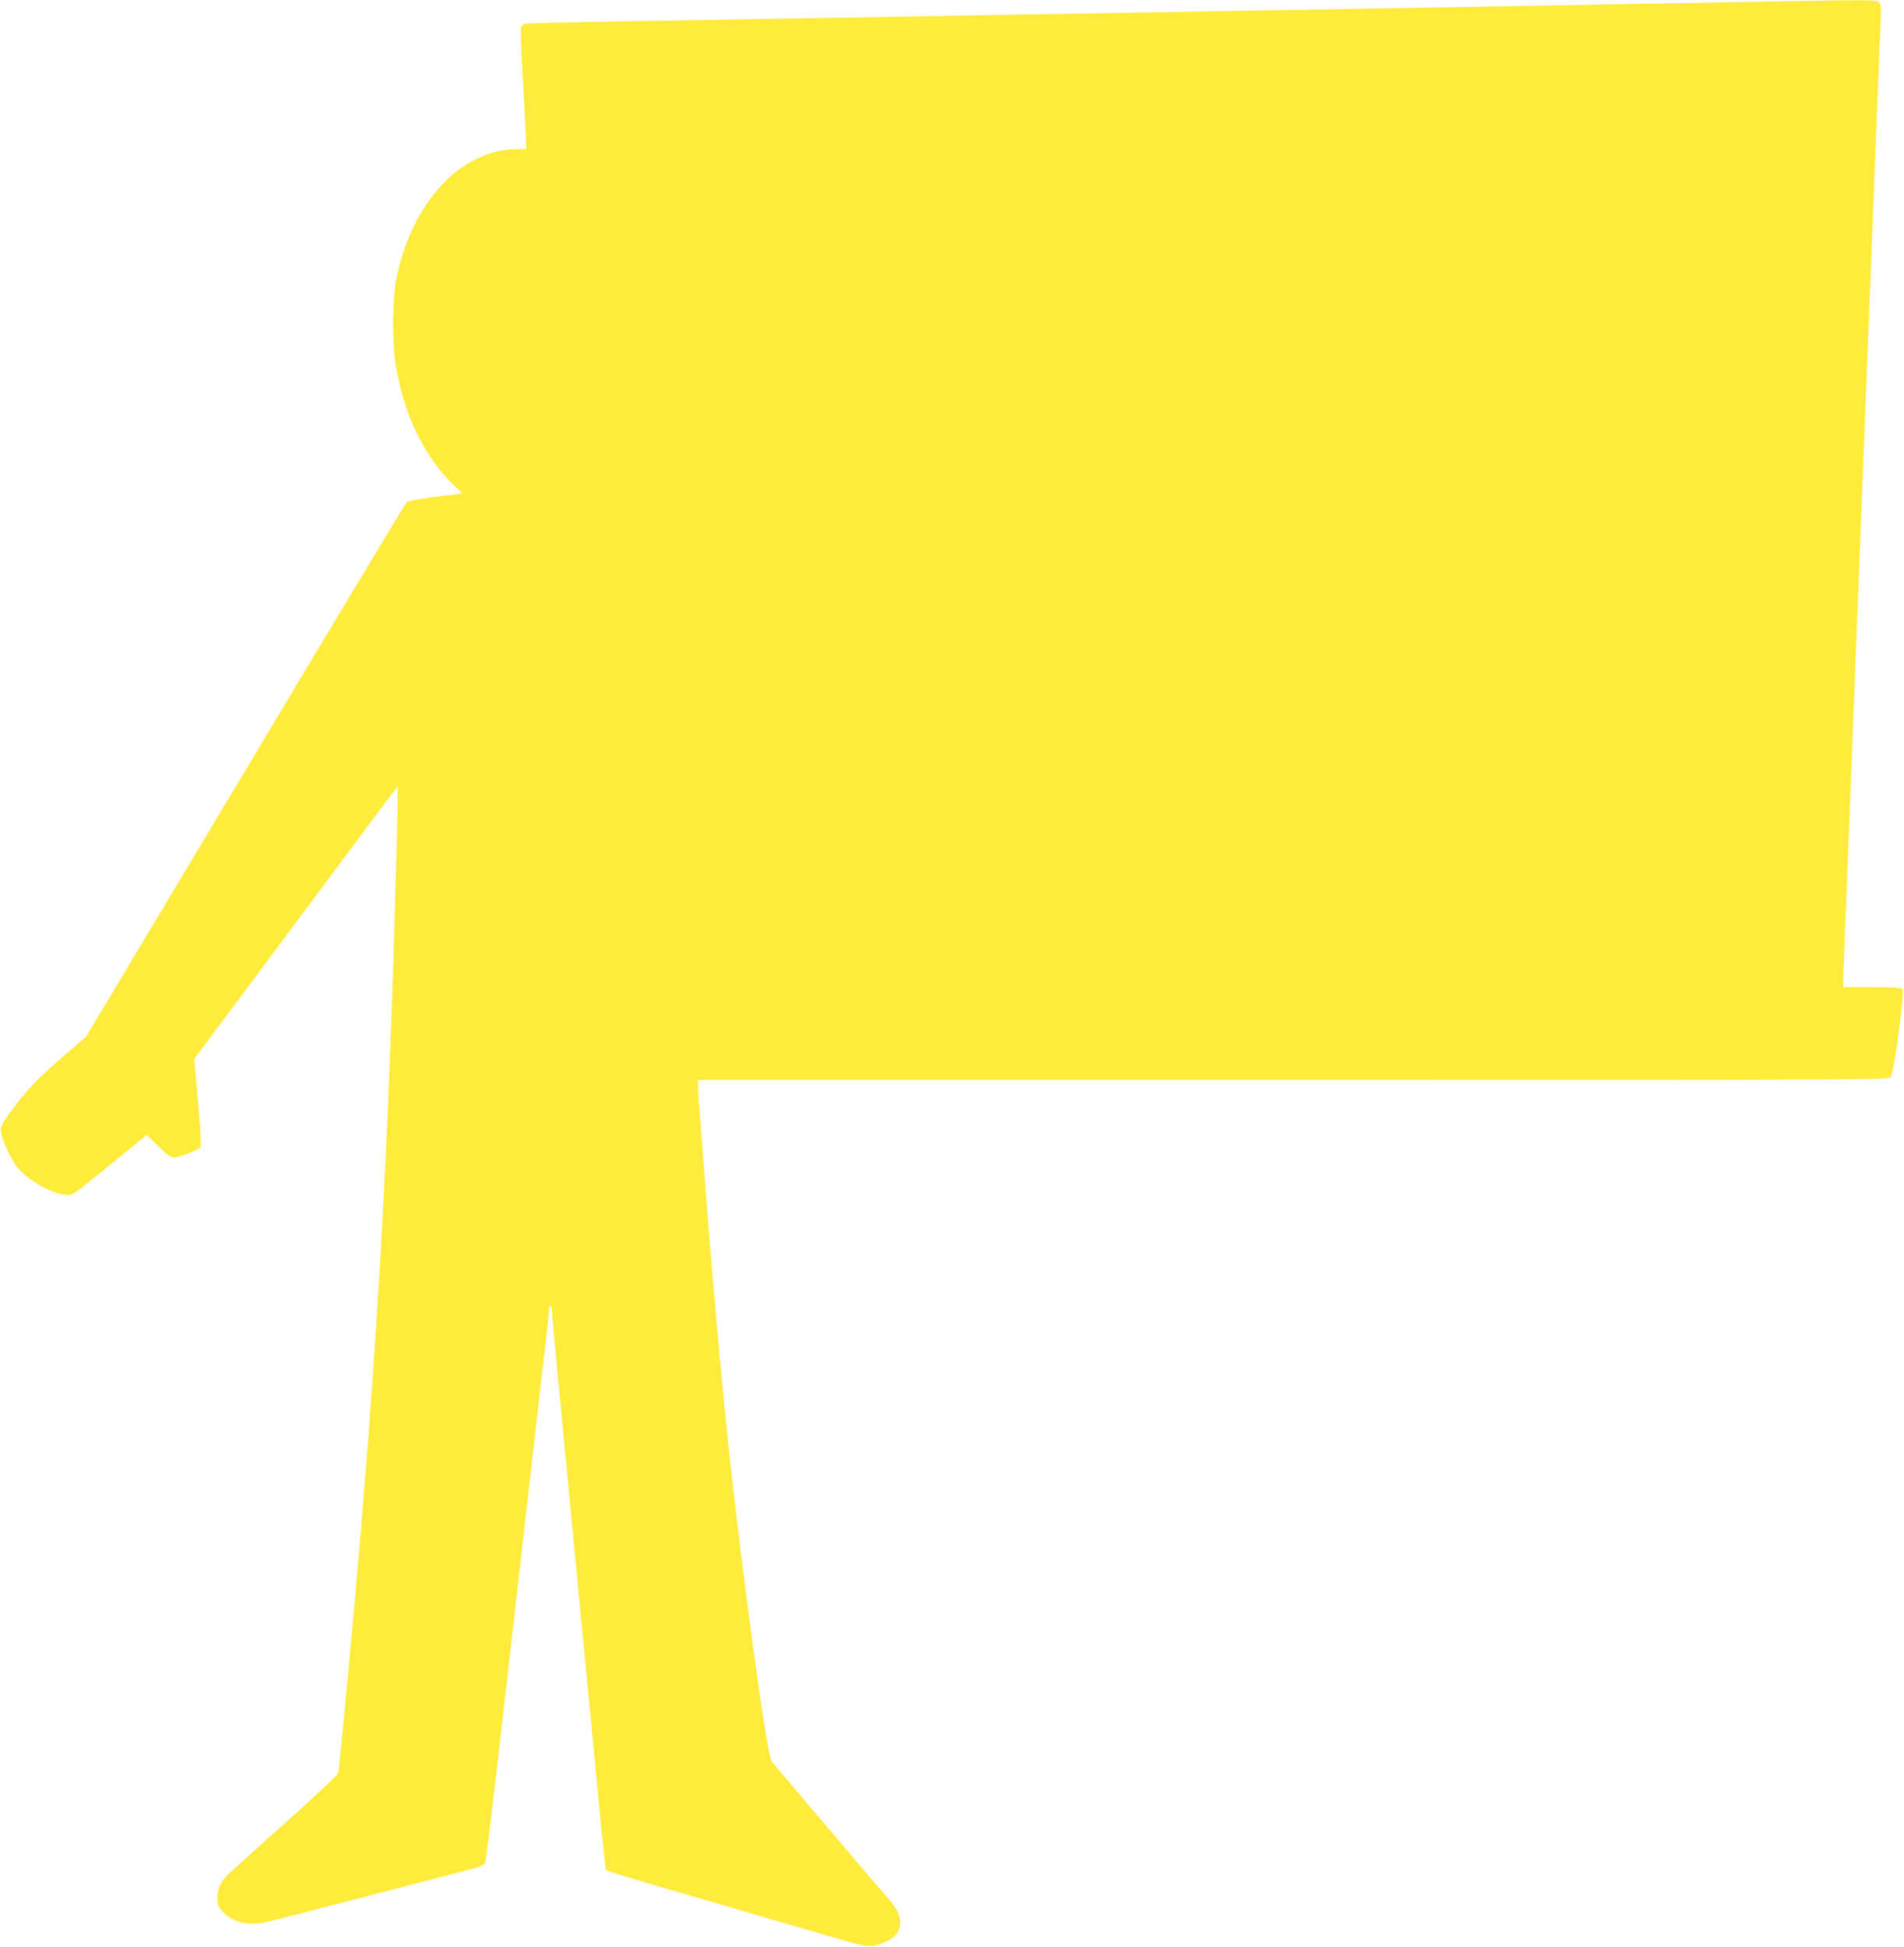<?xml version="1.0" standalone="no"?>
<!DOCTYPE svg PUBLIC "-//W3C//DTD SVG 20010904//EN"
 "http://www.w3.org/TR/2001/REC-SVG-20010904/DTD/svg10.dtd">
<svg version="1.0" xmlns="http://www.w3.org/2000/svg"
 width="1252pt" height="1280pt" viewBox="0 0 1252 1280"
 preserveAspectRatio="xMidYMid meet">
<g transform="translate(0,1280) scale(0.1,-0.1)"
fill="#ffeb3b" stroke="none">
<path d="M11345 12785 c-379 -7 -985 -18 -1345 -24 -360 -6 -905 -16 -1210
-21 -305 -5 -827 -14 -1160 -20 -333 -6 -866 -15 -1185 -20 -557 -10 -1023
-18 -2355 -40 -338 -6 -625 -13 -637 -15 -13 -3 -25 -15 -28 -28 -3 -12 3
-182 15 -377 11 -195 20 -370 20 -387 l0 -33 -63 0 c-159 0 -333 -77 -461
-204 -164 -164 -270 -370 -328 -640 -29 -134 -32 -429 -5 -582 55 -324 182
-587 376 -779 l61 -59 -176 -22 c-107 -14 -182 -28 -190 -36 -8 -7 -485 -801
-1061 -1764 l-1048 -1751 -140 -120 c-160 -137 -251 -230 -336 -346 -87 -116
-92 -129 -78 -180 16 -61 61 -155 98 -205 62 -84 219 -175 324 -188 42 -5 43
-4 287 195 l245 200 75 -74 c50 -50 83 -75 99 -75 37 0 171 51 180 69 5 9 -2
132 -17 297 l-25 282 513 688 c283 379 583 783 668 897 85 114 156 207 157
205 4 -4 -12 -625 -30 -1188 -55 -1693 -139 -2997 -311 -4800 -24 -261 -47
-485 -49 -496 -3 -12 -156 -156 -357 -335 -194 -173 -365 -327 -380 -344 -40
-43 -58 -86 -58 -144 0 -43 5 -56 32 -87 60 -68 166 -96 274 -74 32 7 300 75
594 152 294 76 606 157 693 180 129 33 161 45 168 62 5 12 65 516 134 1121 69
605 134 1178 145 1273 11 94 29 251 40 347 11 96 29 255 40 353 11 97 29 252
40 344 11 92 20 181 20 198 0 18 4 29 10 25 5 -3 10 -22 10 -41 0 -19 20 -243
45 -497 81 -841 205 -2125 250 -2597 56 -581 54 -567 68 -578 7 -5 185 -60
397 -121 457 -133 784 -229 1085 -317 242 -71 253 -72 352 -28 88 38 115 112
73 199 -11 23 -48 73 -83 111 -54 61 -712 834 -744 875 -30 38 -196 1255 -283
2074 -48 453 -118 1241 -160 1805 -11 151 -25 330 -30 398 -6 68 -10 141 -10
163 l0 39 3913 0 c3715 0 3915 1 3929 18 22 26 94 558 78 577 -10 12 -48 15
-201 15 l-189 0 0 38 c0 20 5 145 10 277 5 132 19 474 30 760 11 286 27 692
35 903 15 381 32 815 60 1540 8 210 22 555 30 767 8 212 22 557 30 768 8 210
21 558 30 772 8 215 17 444 21 511 5 105 4 123 -11 137 -19 20 4 20 -1010 2z"/>
</g>
</svg>

